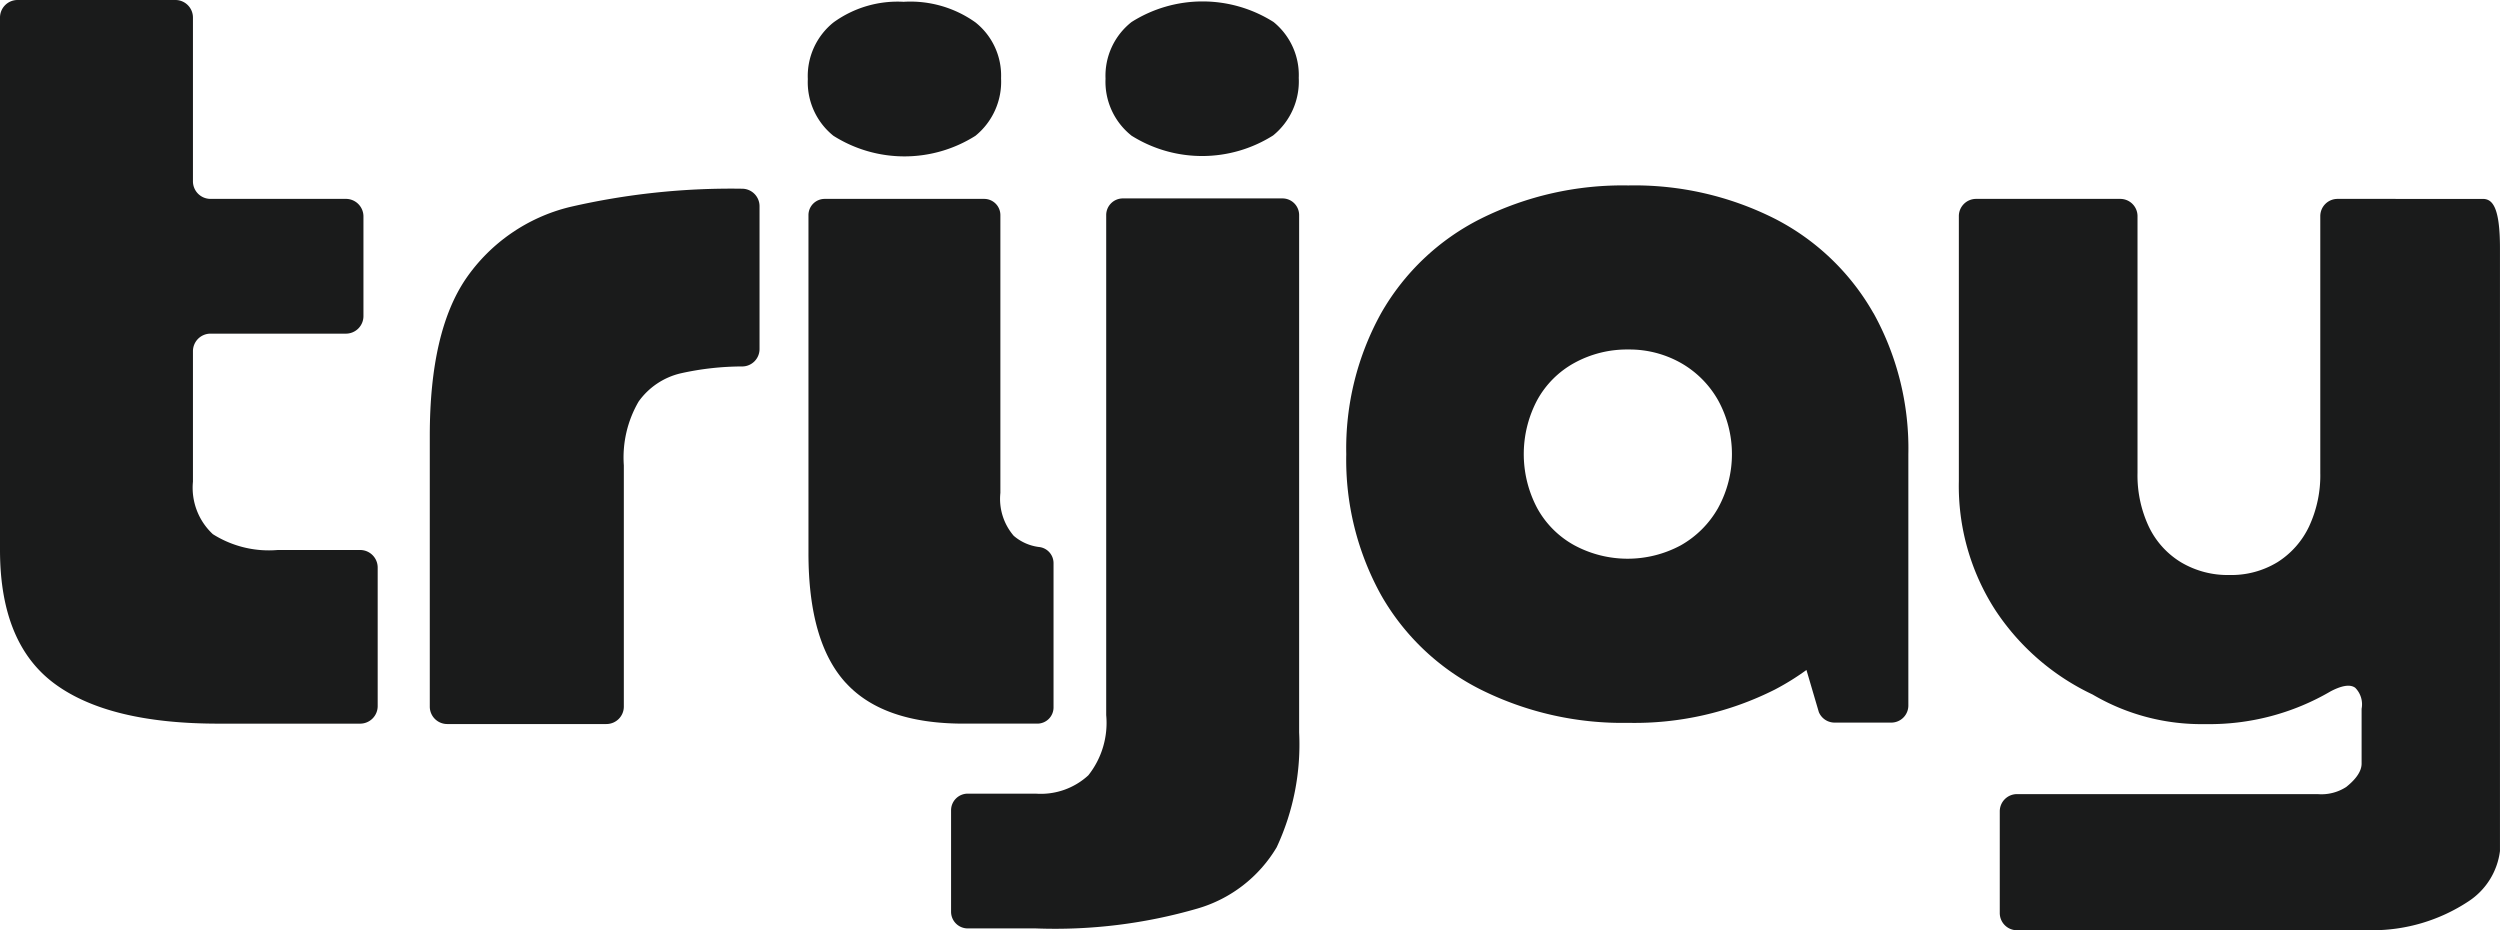 <?xml version="1.0" encoding="UTF-8"?>
<svg xmlns="http://www.w3.org/2000/svg" xmlns:xlink="http://www.w3.org/1999/xlink" id="trijay-logo" width="150" height="55.809" viewBox="0 0 150 55.809">
  <defs>
    <clipPath id="clip-path">
      <rect id="Retângulo_944" data-name="Retângulo 944" width="150" height="55.809" fill="#1a1b1b"></rect>
    </clipPath>
  </defs>
  <g id="Grupo_951" data-name="Grupo 951" clip-path="url(#clip-path)">
    <path id="Caminho_1789" data-name="Caminho 1789" d="M275.868,41.3a14.3,14.3,0,0,0-5.907-5.661,18.69,18.69,0,0,0-8.8-2,19.061,19.061,0,0,0-8.861,2,14.209,14.209,0,0,0-5.968,5.661,16.747,16.747,0,0,0-2.093,8.461,16.746,16.746,0,0,0,2.093,8.461,14.2,14.2,0,0,0,5.968,5.661,19.061,19.061,0,0,0,8.861,2,18.69,18.69,0,0,0,8.8-2,15.341,15.341,0,0,0,1.889-1.172l.742,2.523a1.024,1.024,0,0,0,.947.634h3.4a1.025,1.025,0,0,0,1.025-1.025V49.759a16.761,16.761,0,0,0-2.092-8.461m-9.322,11.691a5.9,5.9,0,0,1-2.246,2.246,6.737,6.737,0,0,1-6.369,0,5.622,5.622,0,0,1-2.246-2.246,6.922,6.922,0,0,1,0-6.461,5.632,5.632,0,0,1,2.246-2.246,6.561,6.561,0,0,1,3.23-.8,6.275,6.275,0,0,1,3.138.8,5.916,5.916,0,0,1,2.246,2.246,6.7,6.7,0,0,1,0,6.461" transform="translate(-163.463 -22.512)" fill="#1a1b1b"></path>
    <path id="Caminho_1790" data-name="Caminho 1790" d="M16.661,33a6.285,6.285,0,0,1-3.889-.949A3.8,3.8,0,0,1,11.577,28.9V21.072a1.053,1.053,0,0,1,1.053-1.053h8.124a1.053,1.053,0,0,0,1.053-1.053v-5.98a1.053,1.053,0,0,0-1.053-1.053H12.63a1.053,1.053,0,0,1-1.053-1.053V1.053A1.053,1.053,0,0,0,10.524,0H1.053A1.053,1.053,0,0,0,0,1.053V33Q0,38.579,3.246,41t9.862,2.419h8.5a1.053,1.053,0,0,0,1.053-1.053V34.058A1.053,1.053,0,0,0,21.611,33Z" transform="translate(0 0)" fill="#1a1b1b"></path>
    <path id="Caminho_1791" data-name="Caminho 1791" d="M80.144,39.632a10.621,10.621,0,0,1,6.217-4.288,42.916,42.916,0,0,1,10.33-1.1,1.049,1.049,0,0,1,1.063,1.046v8.573a1.043,1.043,0,0,1-1.012,1.045,17.034,17.034,0,0,0-3.735.417A4.308,4.308,0,0,0,90.5,47.013a6.662,6.662,0,0,0-.888,3.828V65.317a1.046,1.046,0,0,1-1.046,1.046H79.015a1.046,1.046,0,0,1-1.046-1.046V49.065q0-6.248,2.175-9.433" transform="translate(-52.182 -22.921)" fill="#1a1b1b"></path>
    <path id="Caminho_1792" data-name="Caminho 1792" d="M182.841,36a1,1,0,0,0-1,1V67a5.066,5.066,0,0,1-1.072,3.614,4.205,4.205,0,0,1-3.154,1.1h-4.082a1,1,0,0,0-1,1V78.8a1,1,0,0,0,1,1h4.082a30.64,30.64,0,0,0,9.708-1.194,8.177,8.177,0,0,0,4.747-3.675,14.592,14.592,0,0,0,1.347-6.891V37a1,1,0,0,0-1-1Z" transform="translate(-115.469 -24.095)" fill="#1a1b1b"></path>
    <path id="Caminho_1793" data-name="Caminho 1793" d="M202.1,8.286a4.124,4.124,0,0,1-1.537-3.4,4.1,4.1,0,0,1,1.562-3.4,7.963,7.963,0,0,1,8.519,0,4.1,4.1,0,0,1,1.512,3.352,4.181,4.181,0,0,1-1.537,3.453,7.963,7.963,0,0,1-8.519,0" transform="translate(-134.231 -0.165)" fill="#1a1b1b"></path>
    <path id="Caminho_1794" data-name="Caminho 1794" d="M378.1,36.083a1.034,1.034,0,0,0-1.034,1.034V52.523a7.245,7.245,0,0,1-.674,3.216,5.114,5.114,0,0,1-1.9,2.144,5.313,5.313,0,0,1-2.879.766,5.468,5.468,0,0,1-2.909-.766,5.036,5.036,0,0,1-1.93-2.144,7.228,7.228,0,0,1-.674-3.216V37.117a1.034,1.034,0,0,0-1.034-1.034h-8.652a1.033,1.033,0,0,0-1.034,1.034v15.9a13.724,13.724,0,0,0,2.175,7.718,14.291,14.291,0,0,0,5.849,5.084,12.869,12.869,0,0,0,6.767,1.776,14.4,14.4,0,0,0,7.523-1.97c.577-.3,1.136-.461,1.473-.205a1.406,1.406,0,0,1,.378,1.256c0,.871,0,2.709,0,3.291,0,.614-.606,1.145-.922,1.4a2.741,2.741,0,0,1-1.715.429H358.869a1.033,1.033,0,0,0-1.034,1.034v6.1a1.033,1.033,0,0,0,1.034,1.034h21.262a10.457,10.457,0,0,0,5.816-1.727,4.237,4.237,0,0,0,1.9-3.026V39.039c0-2.494-.462-2.956-1.033-2.956Z" transform="translate(-237.849 -24.149)" fill="#1a1b1b"></path>
    <path id="Caminho_1795" data-name="Caminho 1795" d="M148.907,65.117q-2.237-2.449-2.236-7.779V37.055a.972.972,0,0,1,.972-.972h9.571a.972.972,0,0,1,.972.972V53.724a3.4,3.4,0,0,0,.8,2.573,2.861,2.861,0,0,0,1.557.677.973.973,0,0,1,.832.96v8.661a.972.972,0,0,1-.972.972h-4.418q-4.839,0-7.075-2.45" transform="translate(-98.163 -24.149)" fill="#1a1b1b"></path>
    <path id="Caminho_1796" data-name="Caminho 1796" d="M148.09,8.367a4.124,4.124,0,0,1-1.537-3.4,4.125,4.125,0,0,1,1.537-3.4A6.542,6.542,0,0,1,152.3.327a6.719,6.719,0,0,1,4.31,1.235,4.072,4.072,0,0,1,1.538,3.352,4.179,4.179,0,0,1-1.538,3.453,7.963,7.963,0,0,1-8.519,0" transform="translate(-98.084 -0.219)" fill="#1a1b1b"></path>
  </g>
</svg>
